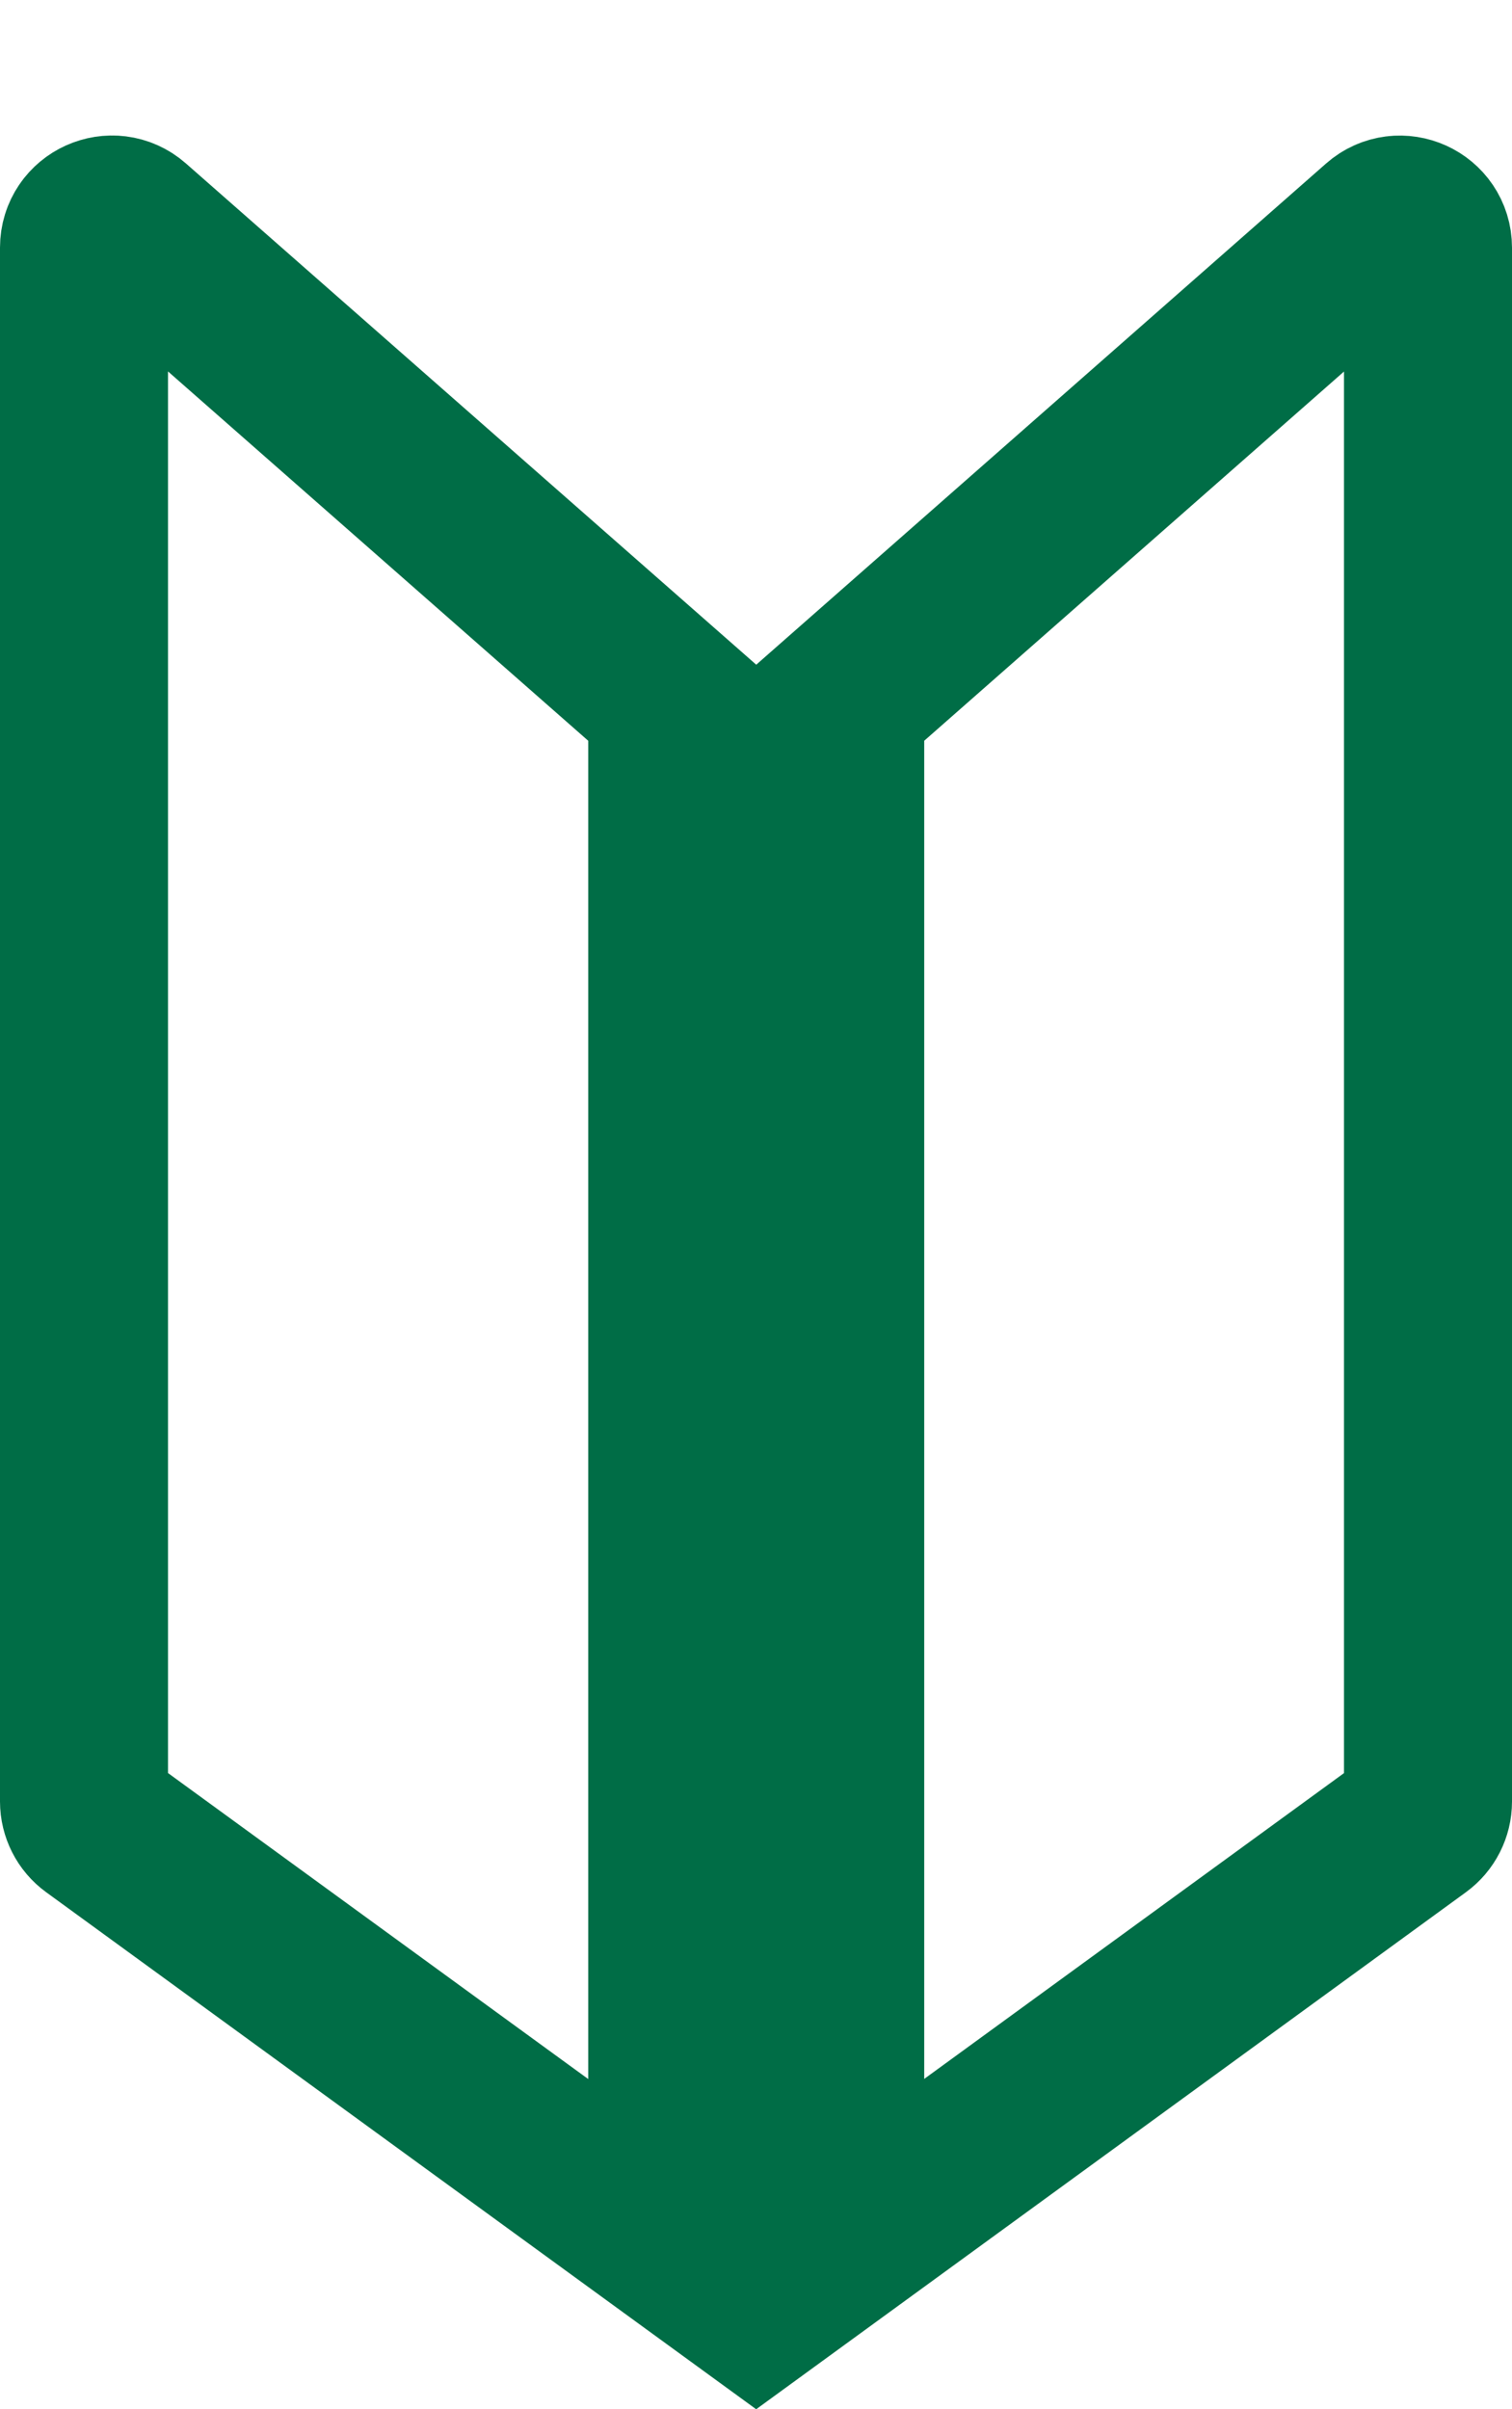 <svg width="27" height="43" viewBox="0 0 27 43" fill="none" xmlns="http://www.w3.org/2000/svg">
<g clip-path="url(#clip0_309_1542)">
<path d="M1.5 4.419C1.5 3.989 2.007 3.76 2.33 4.044L12.004 12.542V40.053L1.706 32.558C1.577 32.464 1.5 32.313 1.5 32.153V4.419ZM24.67 4.045C24.993 3.761 25.5 3.991 25.5 4.421V32.154C25.5 32.314 25.423 32.465 25.294 32.559L15.004 40.051V12.542L24.67 4.045Z" stroke="#006D46" stroke-width="3"/>
</g>
<defs>
<clipPath id="clip0_309_1542">
<rect width="27" height="43" fill="white"/>
</clipPath>
</defs>
</svg>
